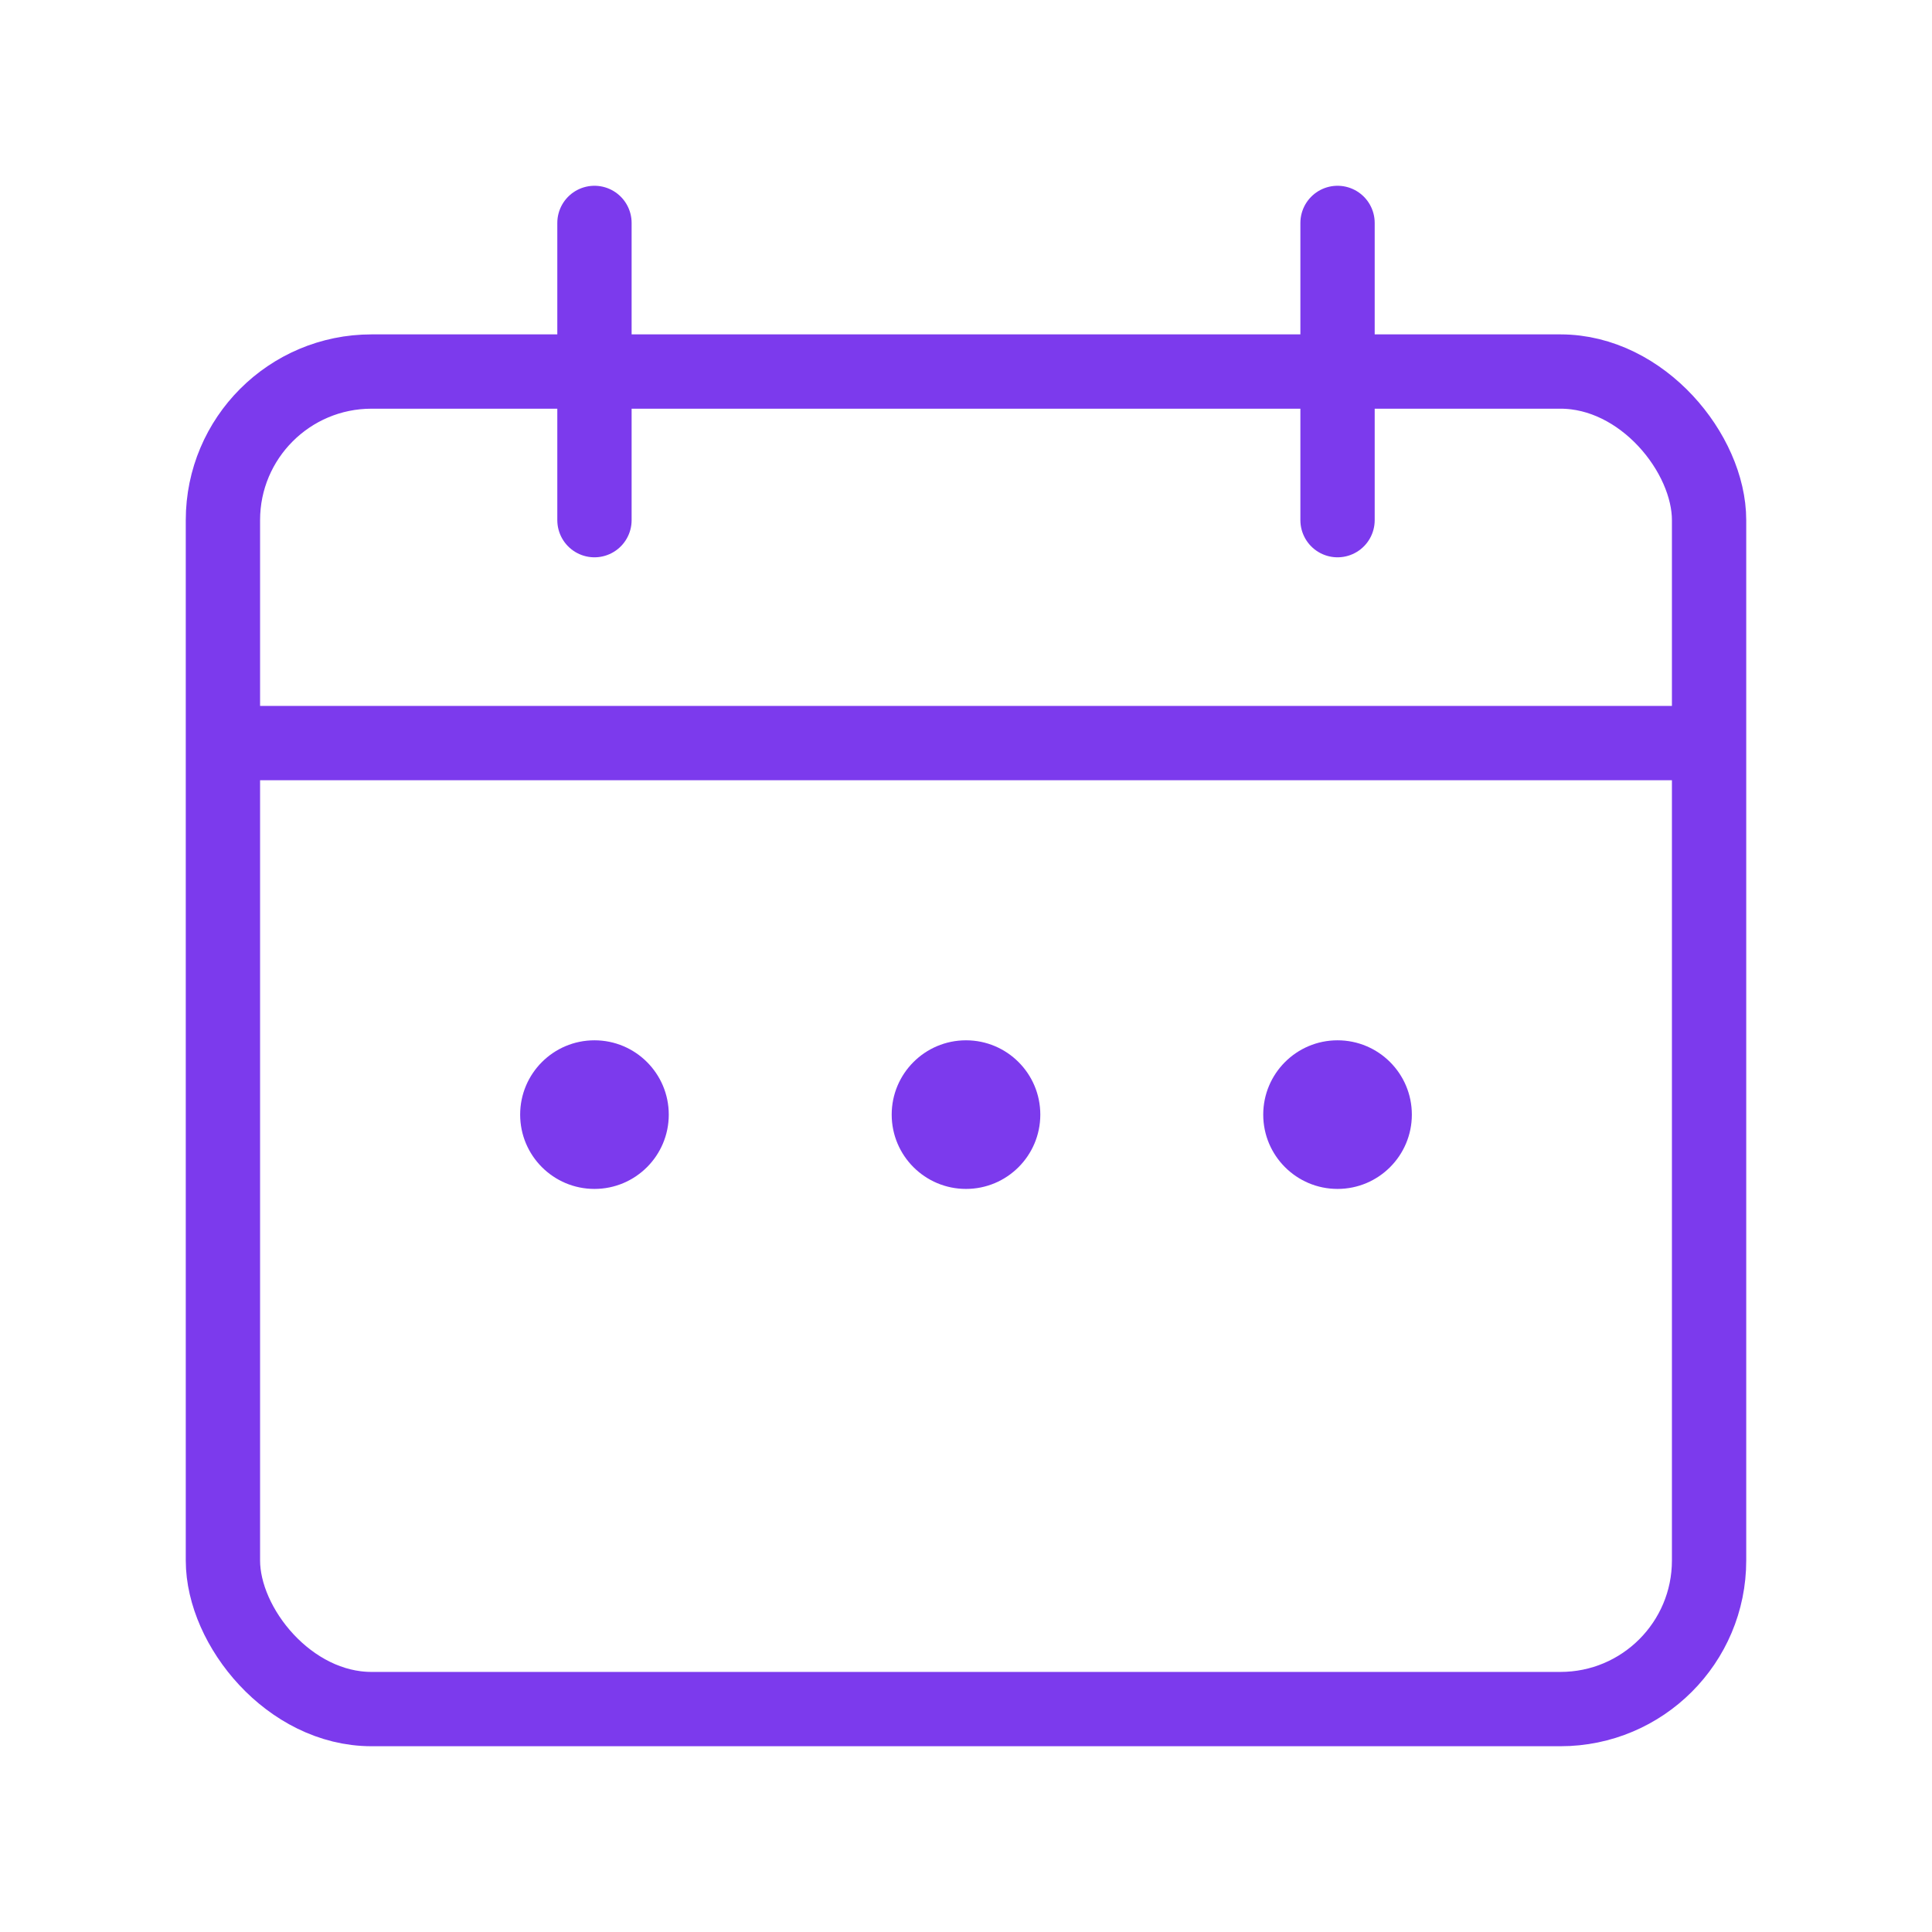 <svg width="52" height="52" viewBox="0 0 52 52" fill="none" xmlns="http://www.w3.org/2000/svg">
  <rect x="6" y="10" width="40" height="36" rx="4" stroke="#7c3aed" stroke-width="2"/>
  <path d="M6 20H46" stroke="#7c3aed" stroke-width="2"/>
  <path d="M16 6V14" stroke="#7c3aed" stroke-width="2" stroke-linecap="round"/>
  <path d="M36 6V14" stroke="#7c3aed" stroke-width="2" stroke-linecap="round"/>
  <circle cx="16" cy="30" r="2" fill="#7c3aed"/>
  <circle cx="26" cy="30" r="2" fill="#7c3aed"/>
  <circle cx="36" cy="30" r="2" fill="#7c3aed"/>
</svg>